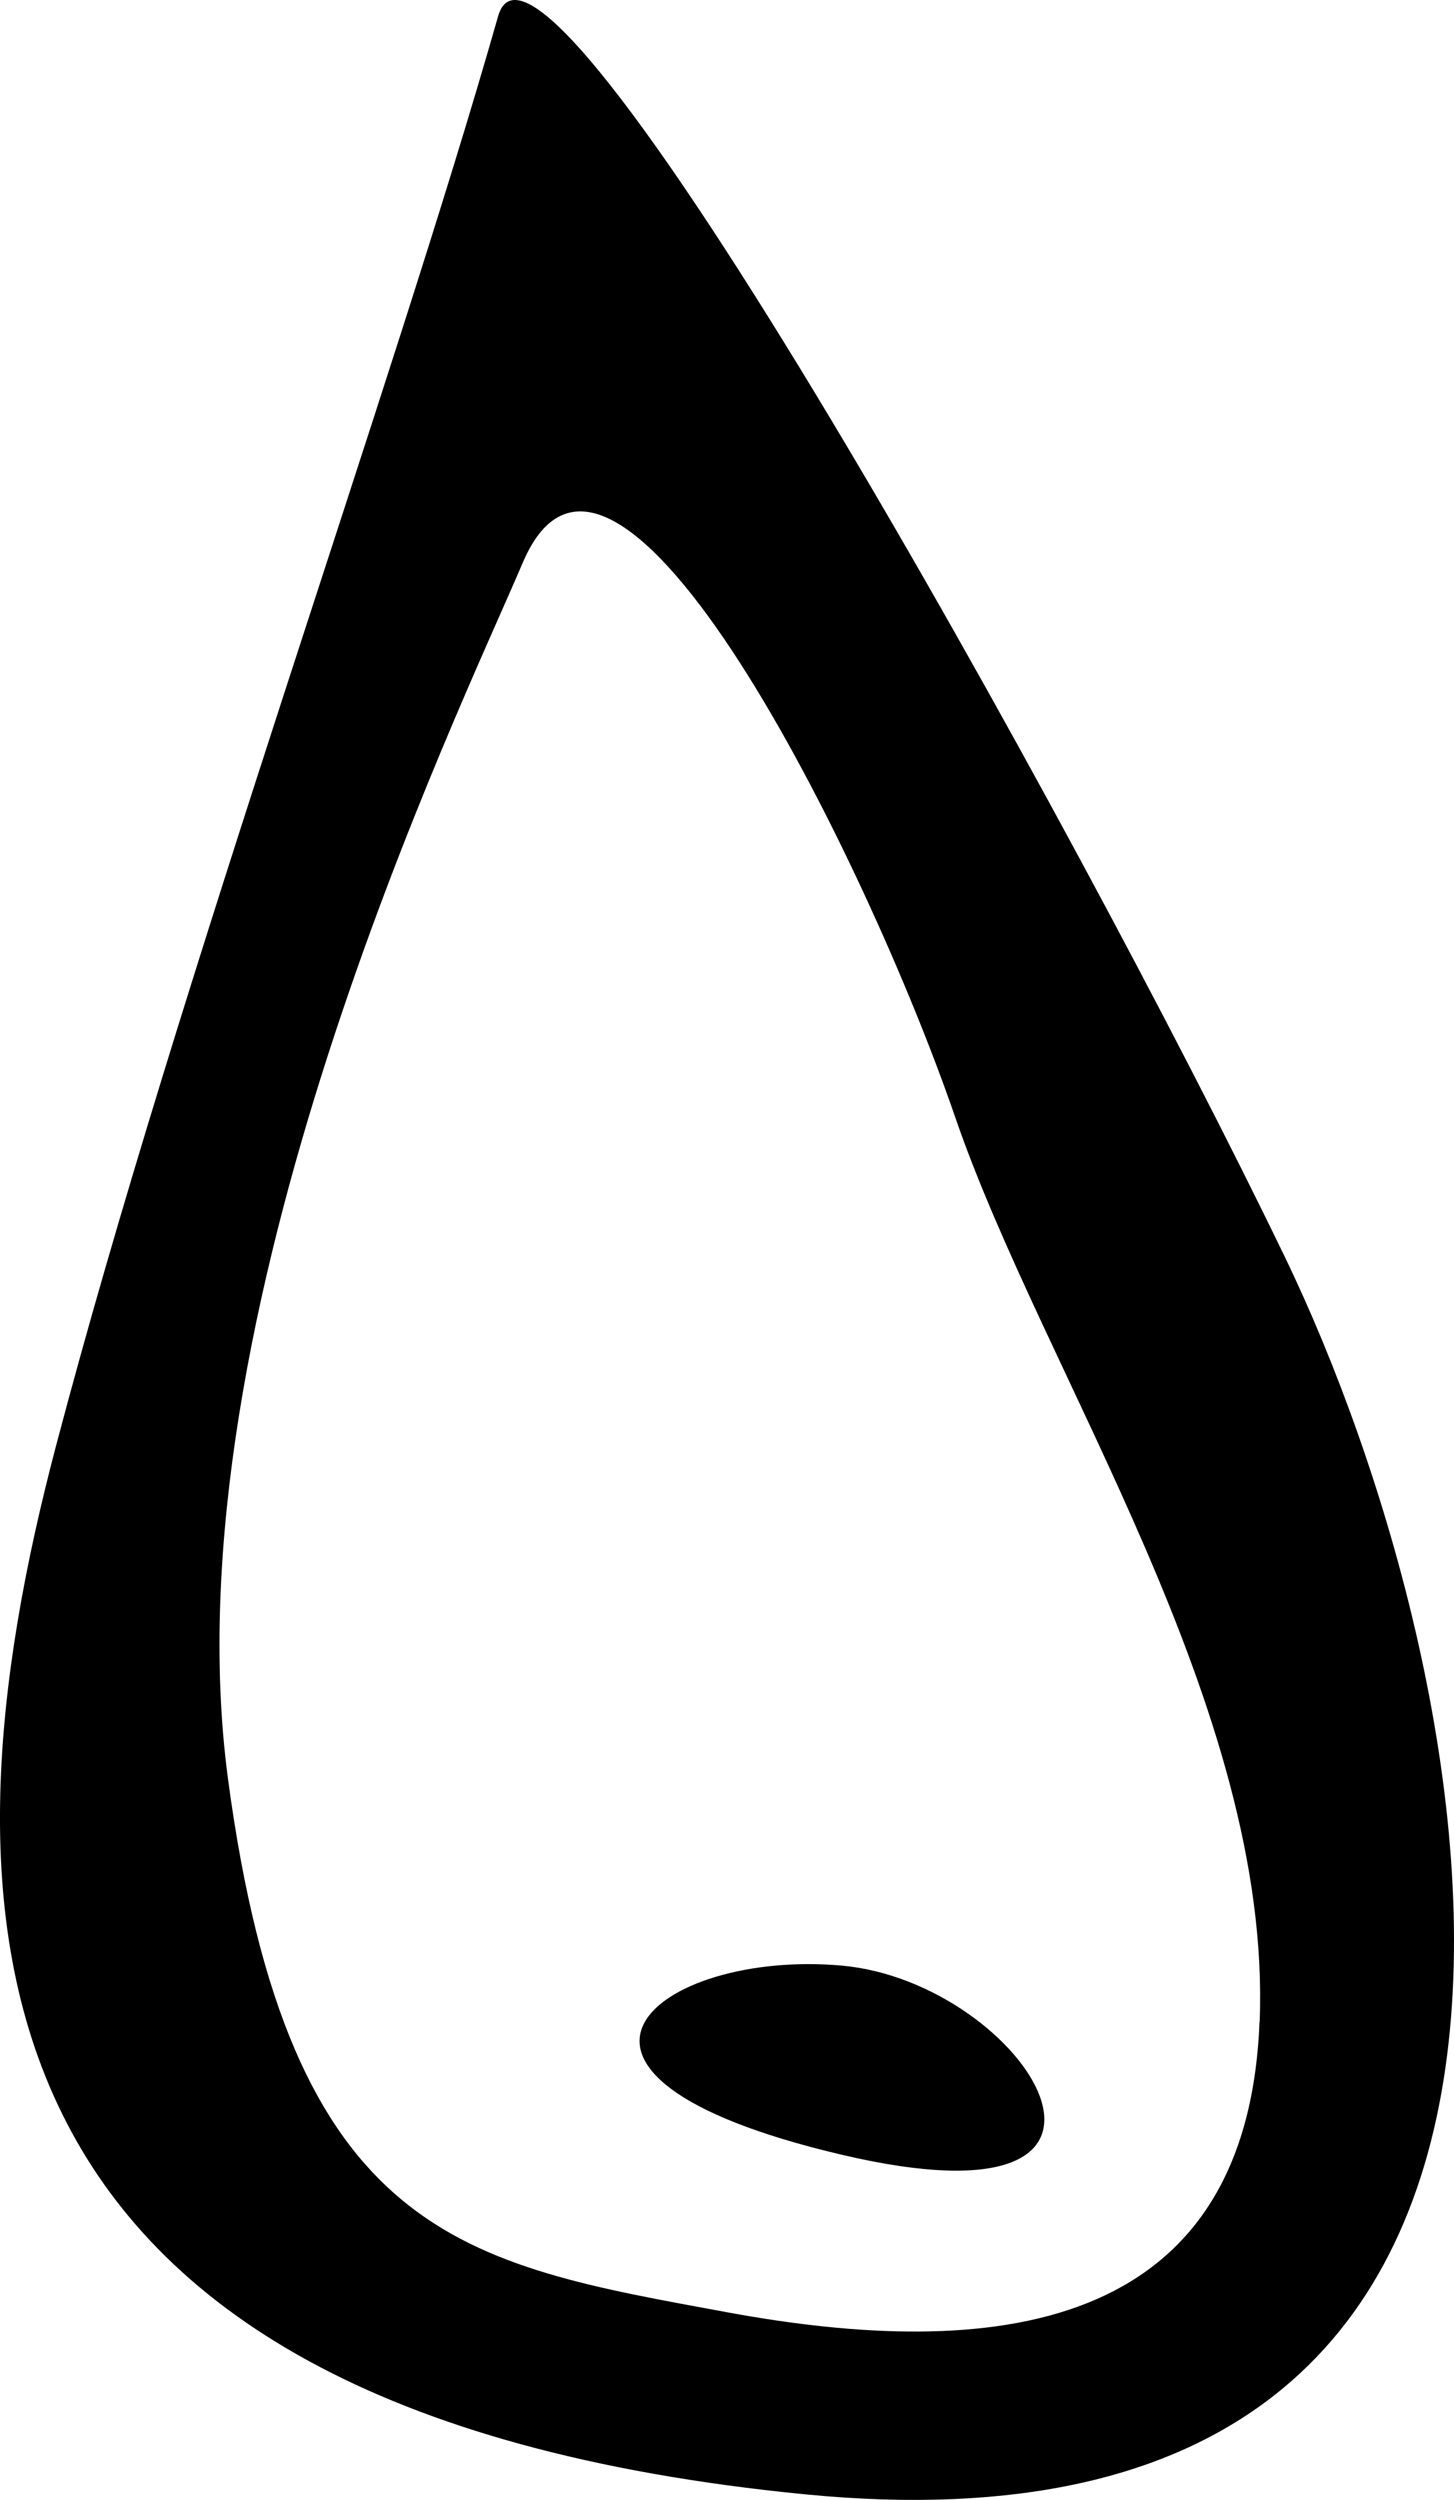 <?xml version="1.0" encoding="UTF-8"?>
<svg xmlns="http://www.w3.org/2000/svg" width="32" height="55" viewBox="0 0 32 55" fill="none">
  <path d="M28.261 27.62C23.664 18.108 11.918 -3.01 10.961 0.361C8.653 8.481 3.933 21.56 1.23 31.821C-1.472 42.081 -1.202 53.025 17.719 54.877C36.64 56.729 32.857 37.13 28.261 27.618V27.62ZM27.72 44.478C27.45 51.404 21.773 51.936 16 50.871C10.226 49.806 6.367 49.273 5.016 39.123C3.665 28.973 10.097 15.69 11.504 12.382C13.512 7.658 19.073 18.907 21.023 24.581C22.973 30.252 27.993 37.554 27.723 44.48L27.72 44.478ZM18.53 47.407C10.961 45.629 14.476 42.878 18.53 43.245C22.583 43.612 26.099 49.185 18.53 47.407Z" fill="black"></path>
</svg>
